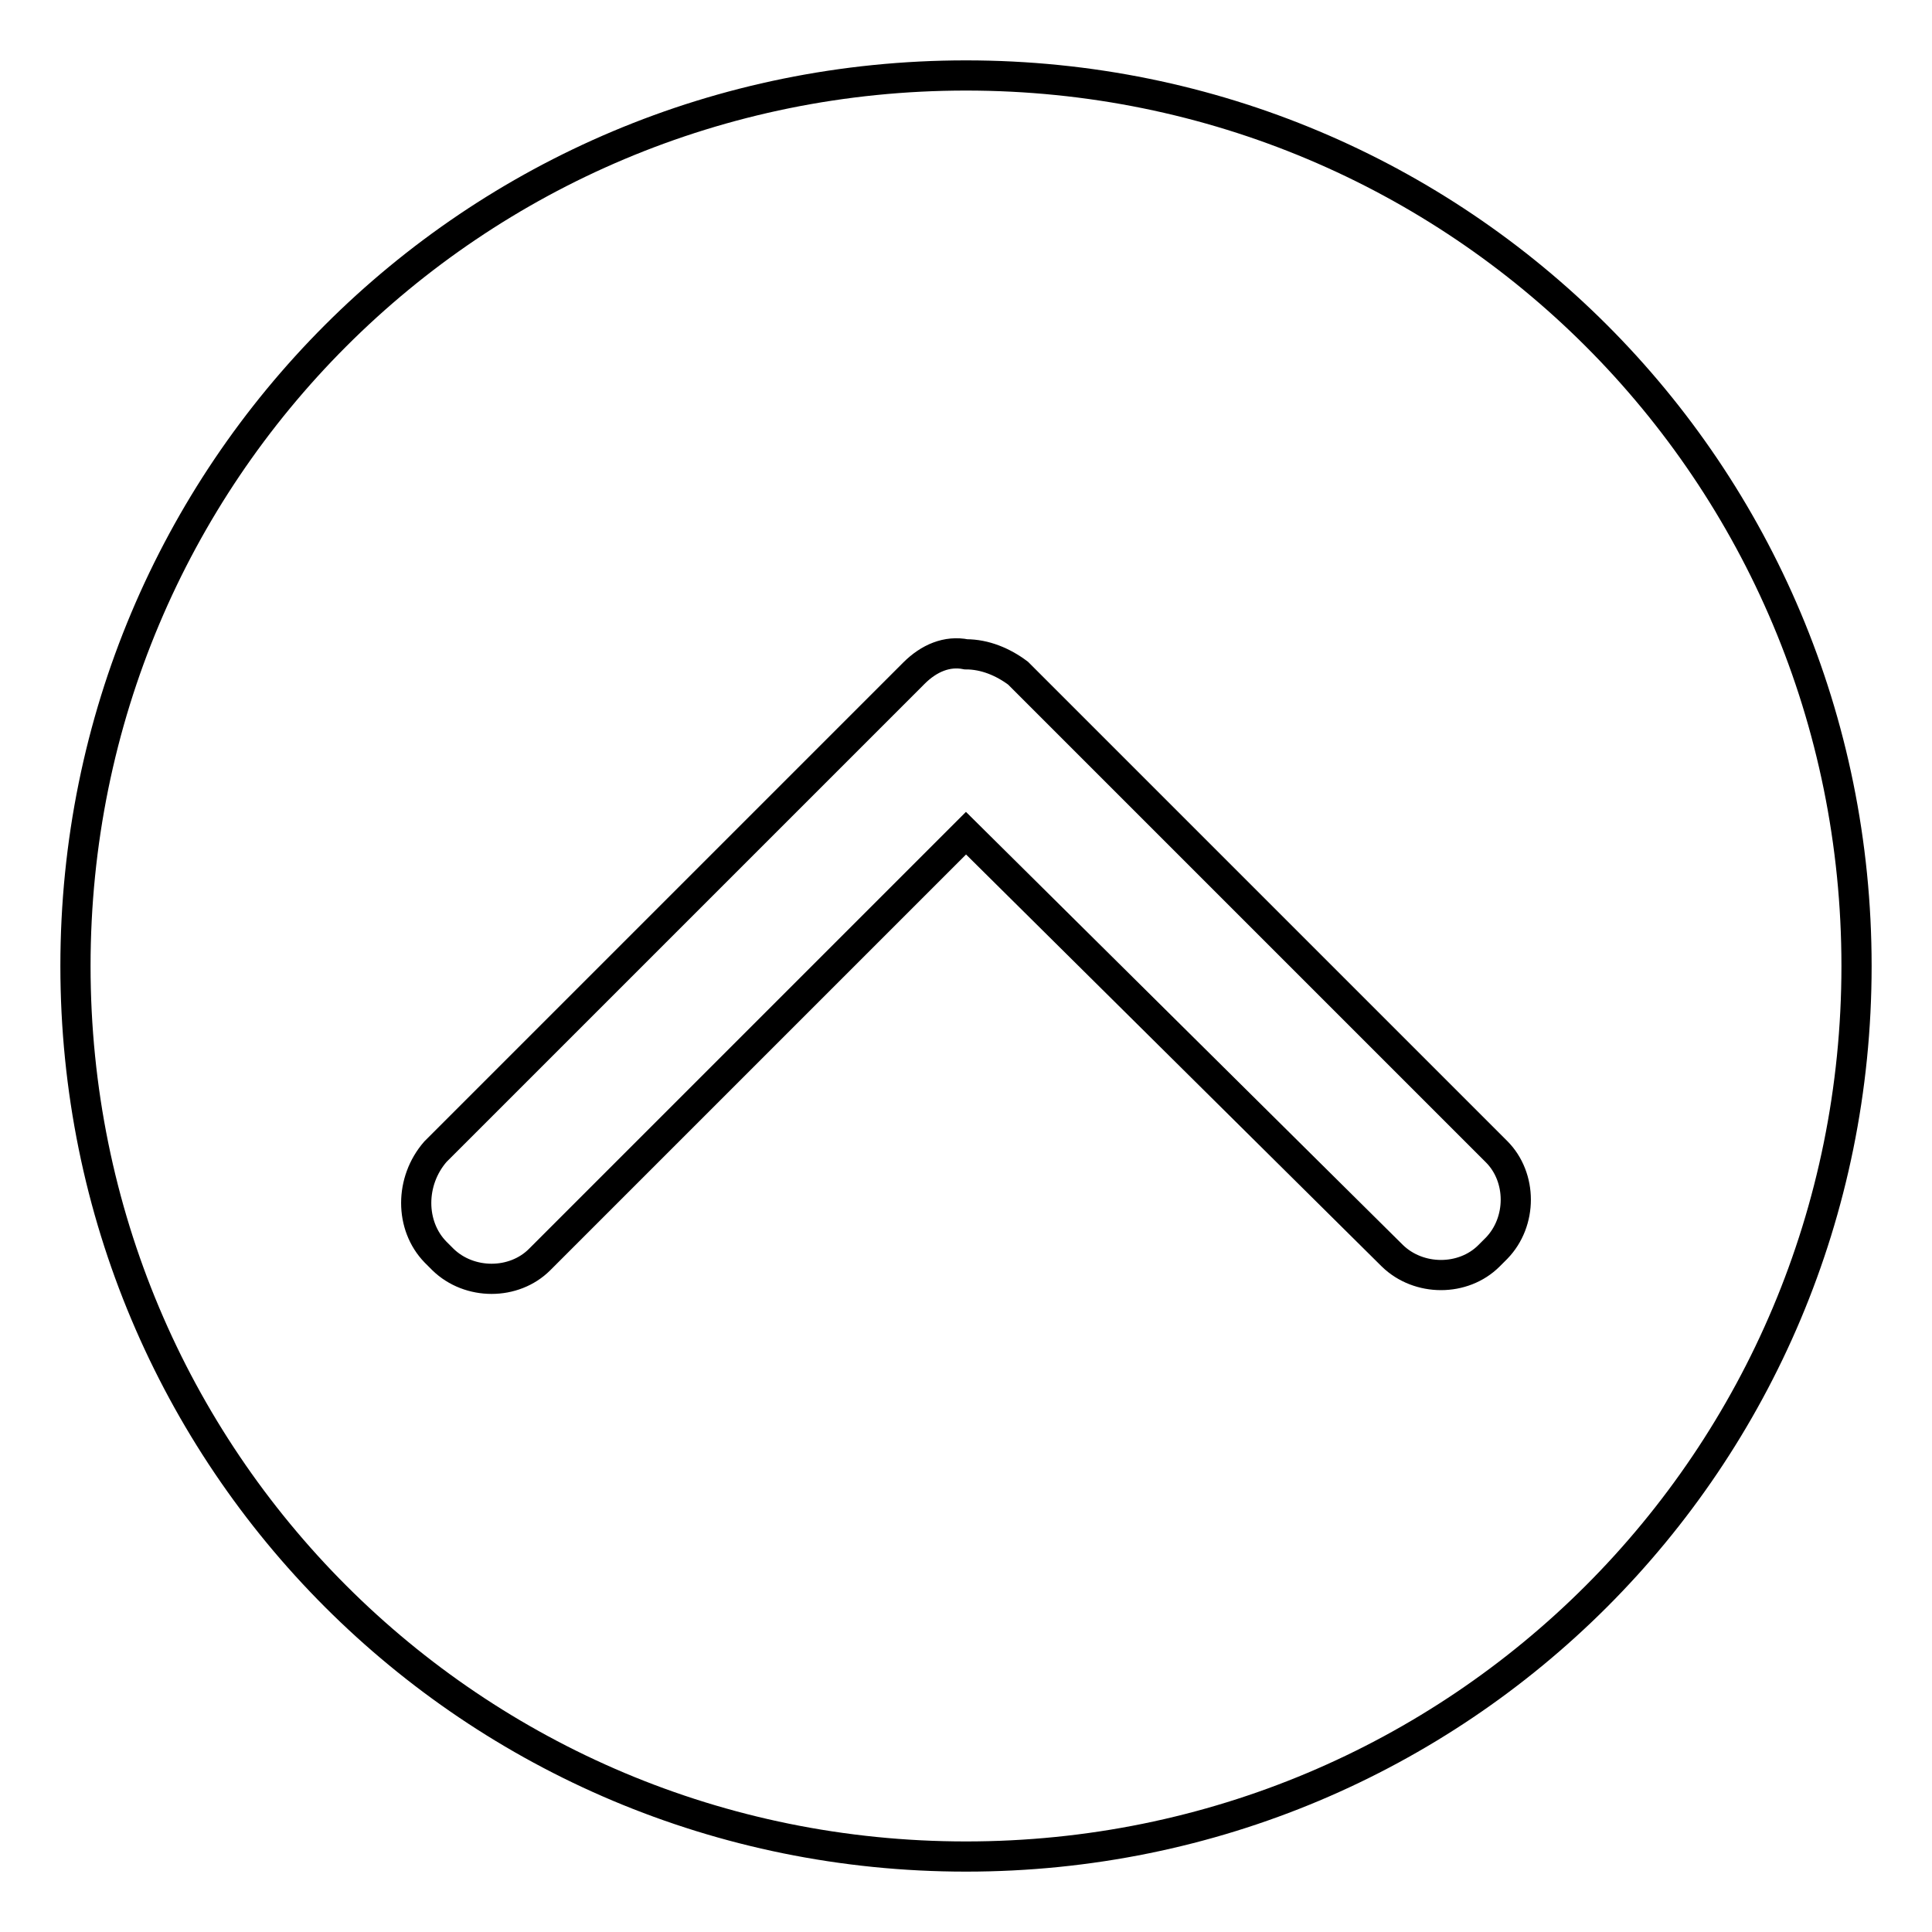 <?xml version="1.0" encoding="utf-8"?>
<!-- Svg Vector Icons : http://www.onlinewebfonts.com/icon -->
<!DOCTYPE svg PUBLIC "-//W3C//DTD SVG 1.1//EN" "http://www.w3.org/Graphics/SVG/1.1/DTD/svg11.dtd">
<svg version="1.1" xmlns="http://www.w3.org/2000/svg" xmlns:xlink="http://www.w3.org/1999/xlink" x="0px" y="0px" viewBox="0 0 256 256" enable-background="new 0 0 256 256" xml:space="preserve">
<g> <path stroke-width="4" fill-opacity="0" stroke="#000000"  d="M128,246c65.4,0,118-52.6,118-118c0-65.4-52.6-118-118-118S10,62.6,10,128C10,193.4,62.6,246,128,246z  M57.7,152.6l63.4-63.4c2-2,4.4-3,6.9-2.5c2.5,0,4.9,1,6.9,2.5l63.4,63.4c3.4,3.4,3.4,9.3,0,12.8l-1,1c-3.4,3.4-9.3,3.4-12.8,0 l-56.5-56l-56.5,56.5c-3.4,3.4-9.3,3.4-12.8,0l-1-1C54.3,162.4,54.3,156.5,57.7,152.6z"/></g>
</svg>